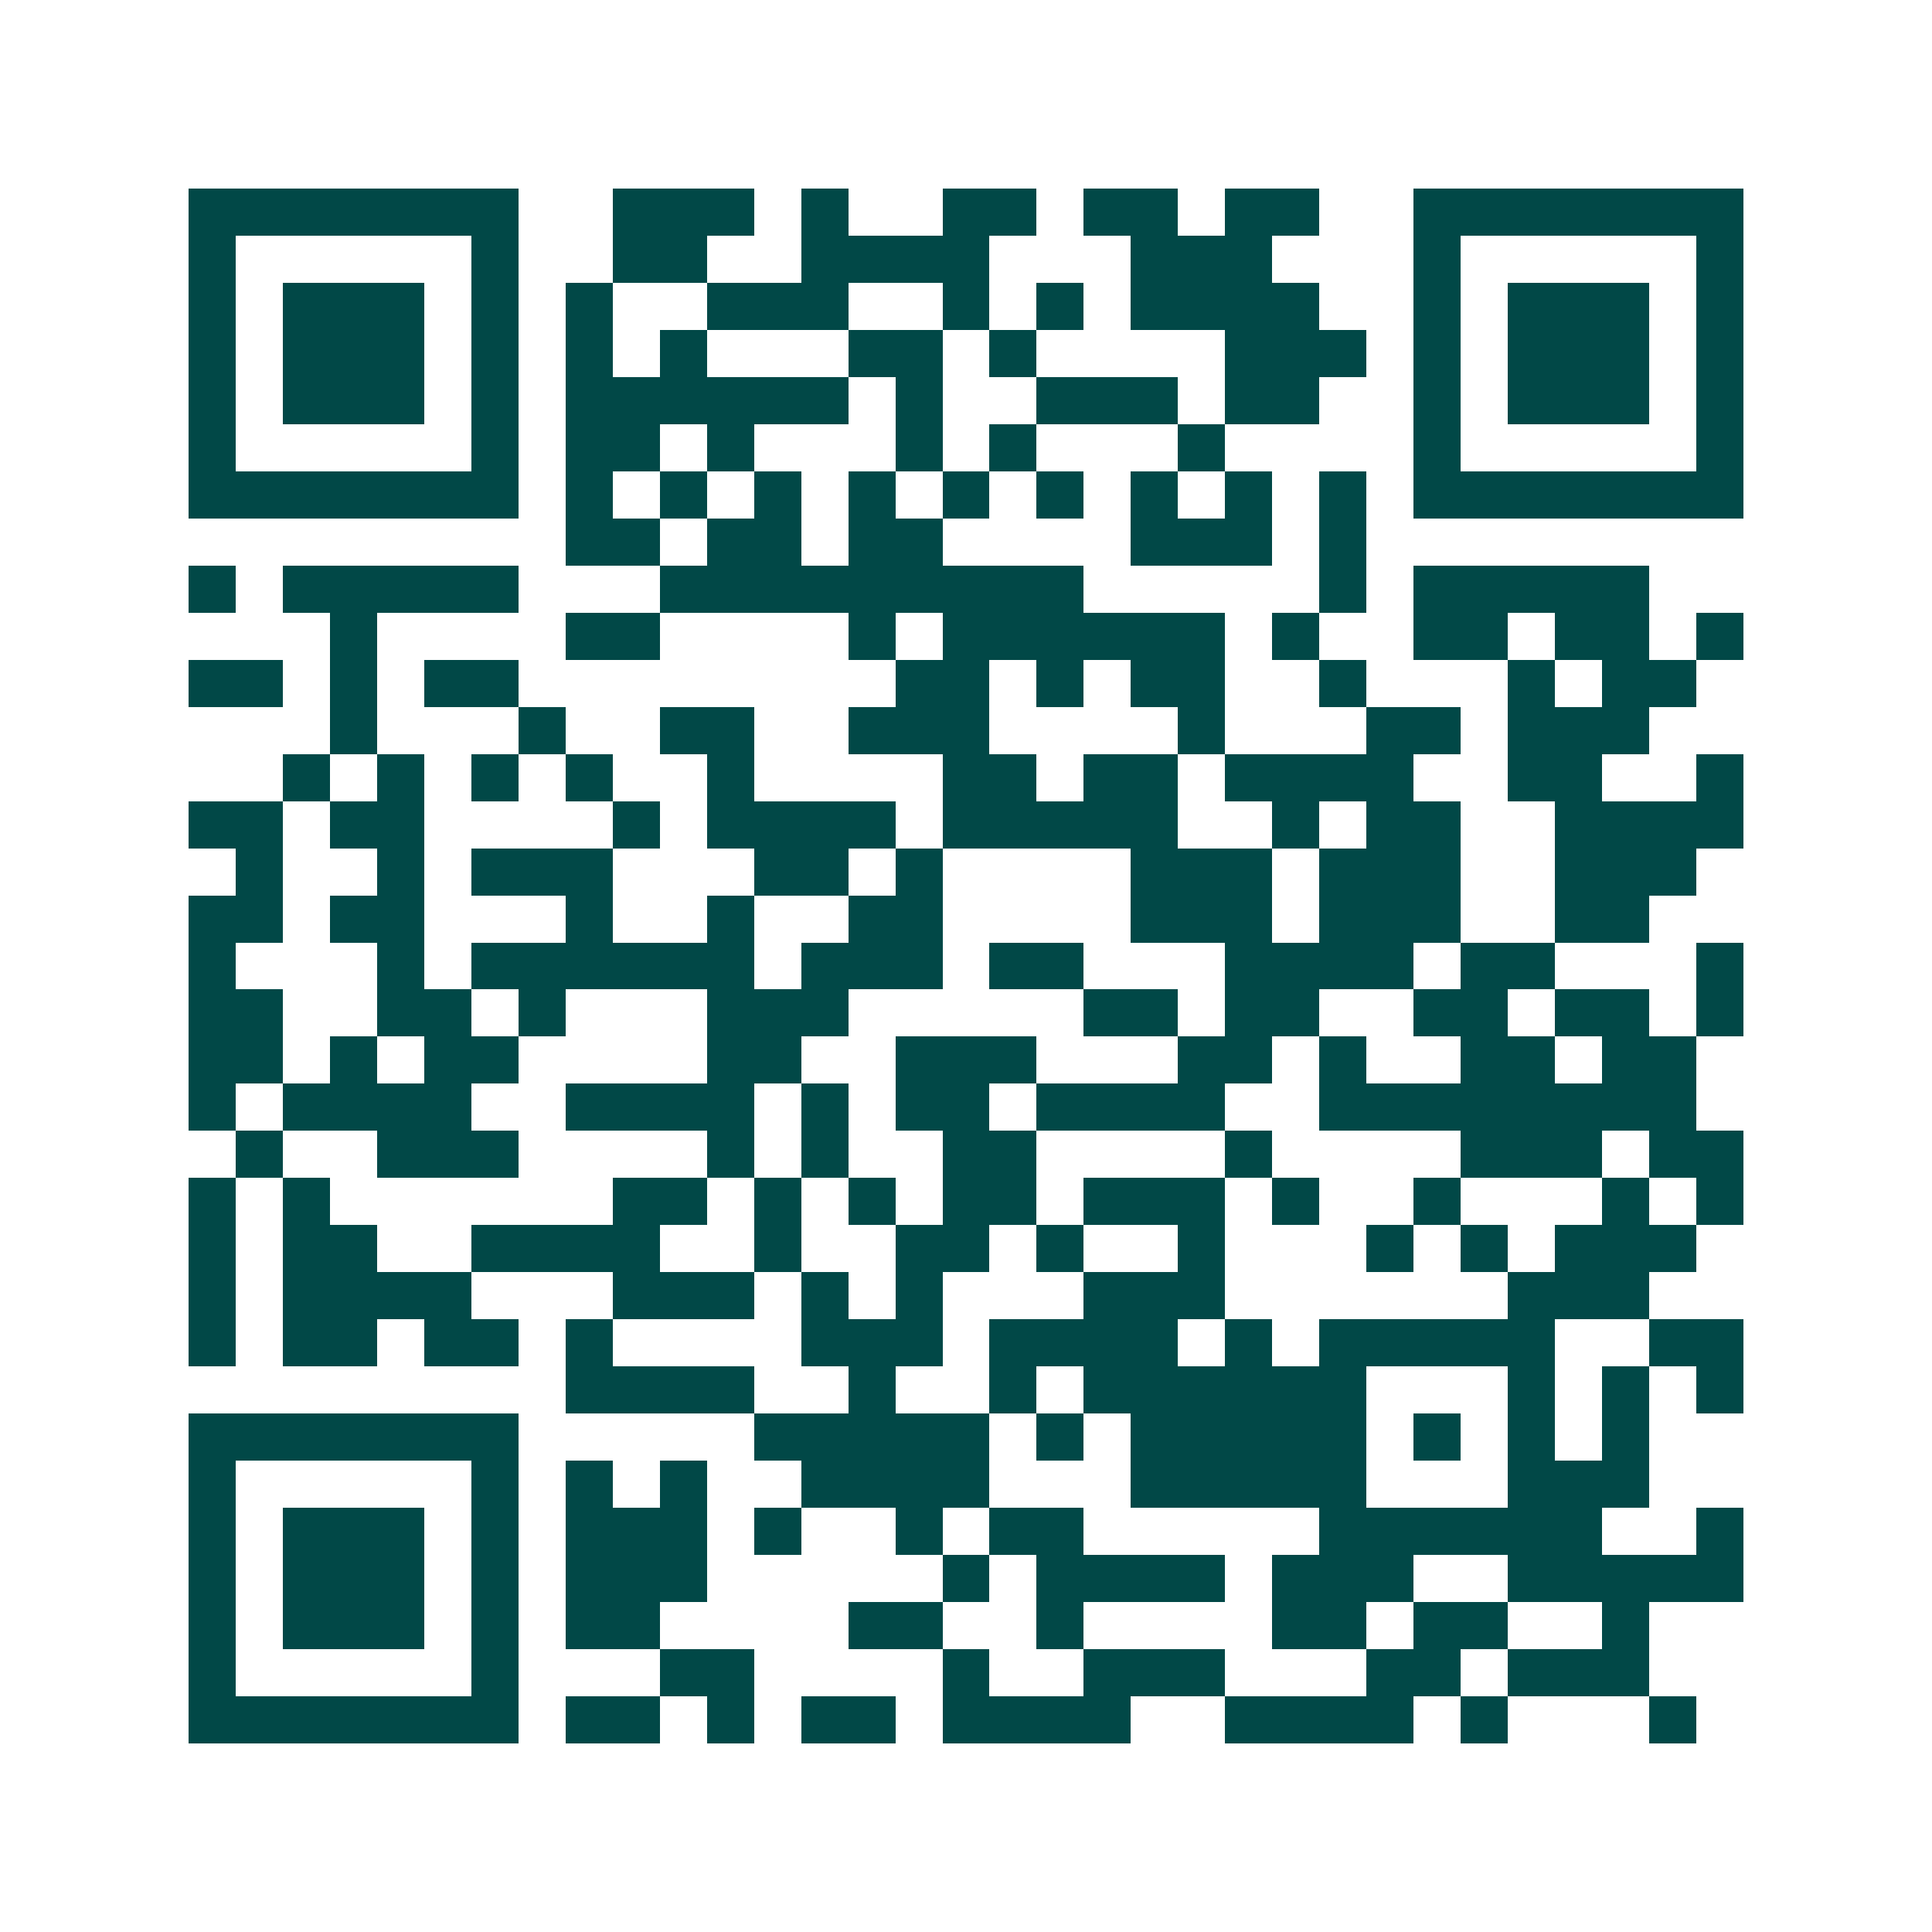 <svg xmlns="http://www.w3.org/2000/svg" width="200" height="200" viewBox="0 0 41 41" shape-rendering="crispEdges"><path fill="#ffffff" d="M0 0h41v41H0z"/><path stroke="#014847" d="M4 4.5h7m2 0h3m1 0h1m2 0h2m1 0h2m1 0h2m2 0h7M4 5.5h1m5 0h1m2 0h2m2 0h4m3 0h3m3 0h1m5 0h1M4 6.5h1m1 0h3m1 0h1m1 0h1m2 0h3m2 0h1m1 0h1m1 0h4m2 0h1m1 0h3m1 0h1M4 7.5h1m1 0h3m1 0h1m1 0h1m1 0h1m3 0h2m1 0h1m4 0h3m1 0h1m1 0h3m1 0h1M4 8.5h1m1 0h3m1 0h1m1 0h6m1 0h1m2 0h3m1 0h2m2 0h1m1 0h3m1 0h1M4 9.5h1m5 0h1m1 0h2m1 0h1m3 0h1m1 0h1m3 0h1m4 0h1m5 0h1M4 10.5h7m1 0h1m1 0h1m1 0h1m1 0h1m1 0h1m1 0h1m1 0h1m1 0h1m1 0h1m1 0h7M12 11.5h2m1 0h2m1 0h2m4 0h3m1 0h1M4 12.5h1m1 0h5m3 0h9m5 0h1m1 0h5M7 13.5h1m4 0h2m4 0h1m1 0h6m1 0h1m2 0h2m1 0h2m1 0h1M4 14.5h2m1 0h1m1 0h2m8 0h2m1 0h1m1 0h2m2 0h1m3 0h1m1 0h2M7 15.5h1m3 0h1m2 0h2m2 0h3m4 0h1m3 0h2m1 0h3M6 16.5h1m1 0h1m1 0h1m1 0h1m2 0h1m4 0h2m1 0h2m1 0h4m2 0h2m2 0h1M4 17.5h2m1 0h2m4 0h1m1 0h4m1 0h5m2 0h1m1 0h2m2 0h4M5 18.5h1m2 0h1m1 0h3m3 0h2m1 0h1m4 0h3m1 0h3m2 0h3M4 19.5h2m1 0h2m3 0h1m2 0h1m2 0h2m4 0h3m1 0h3m2 0h2M4 20.5h1m3 0h1m1 0h6m1 0h3m1 0h2m3 0h4m1 0h2m3 0h1M4 21.5h2m2 0h2m1 0h1m3 0h3m5 0h2m1 0h2m2 0h2m1 0h2m1 0h1M4 22.5h2m1 0h1m1 0h2m4 0h2m2 0h3m3 0h2m1 0h1m2 0h2m1 0h2M4 23.5h1m1 0h4m2 0h4m1 0h1m1 0h2m1 0h4m2 0h8M5 24.5h1m2 0h3m4 0h1m1 0h1m2 0h2m4 0h1m4 0h3m1 0h2M4 25.5h1m1 0h1m6 0h2m1 0h1m1 0h1m1 0h2m1 0h3m1 0h1m2 0h1m3 0h1m1 0h1M4 26.5h1m1 0h2m2 0h4m2 0h1m2 0h2m1 0h1m2 0h1m3 0h1m1 0h1m1 0h3M4 27.5h1m1 0h4m3 0h3m1 0h1m1 0h1m3 0h3m6 0h3M4 28.5h1m1 0h2m1 0h2m1 0h1m4 0h3m1 0h4m1 0h1m1 0h5m2 0h2M12 29.5h4m2 0h1m2 0h1m1 0h6m3 0h1m1 0h1m1 0h1M4 30.5h7m5 0h5m1 0h1m1 0h5m1 0h1m1 0h1m1 0h1M4 31.5h1m5 0h1m1 0h1m1 0h1m2 0h4m3 0h5m3 0h3M4 32.5h1m1 0h3m1 0h1m1 0h3m1 0h1m2 0h1m1 0h2m5 0h6m2 0h1M4 33.5h1m1 0h3m1 0h1m1 0h3m5 0h1m1 0h4m1 0h3m2 0h5M4 34.5h1m1 0h3m1 0h1m1 0h2m4 0h2m2 0h1m4 0h2m1 0h2m2 0h1M4 35.5h1m5 0h1m3 0h2m4 0h1m2 0h3m3 0h2m1 0h3M4 36.5h7m1 0h2m1 0h1m1 0h2m1 0h4m2 0h4m1 0h1m3 0h1"/></svg>
